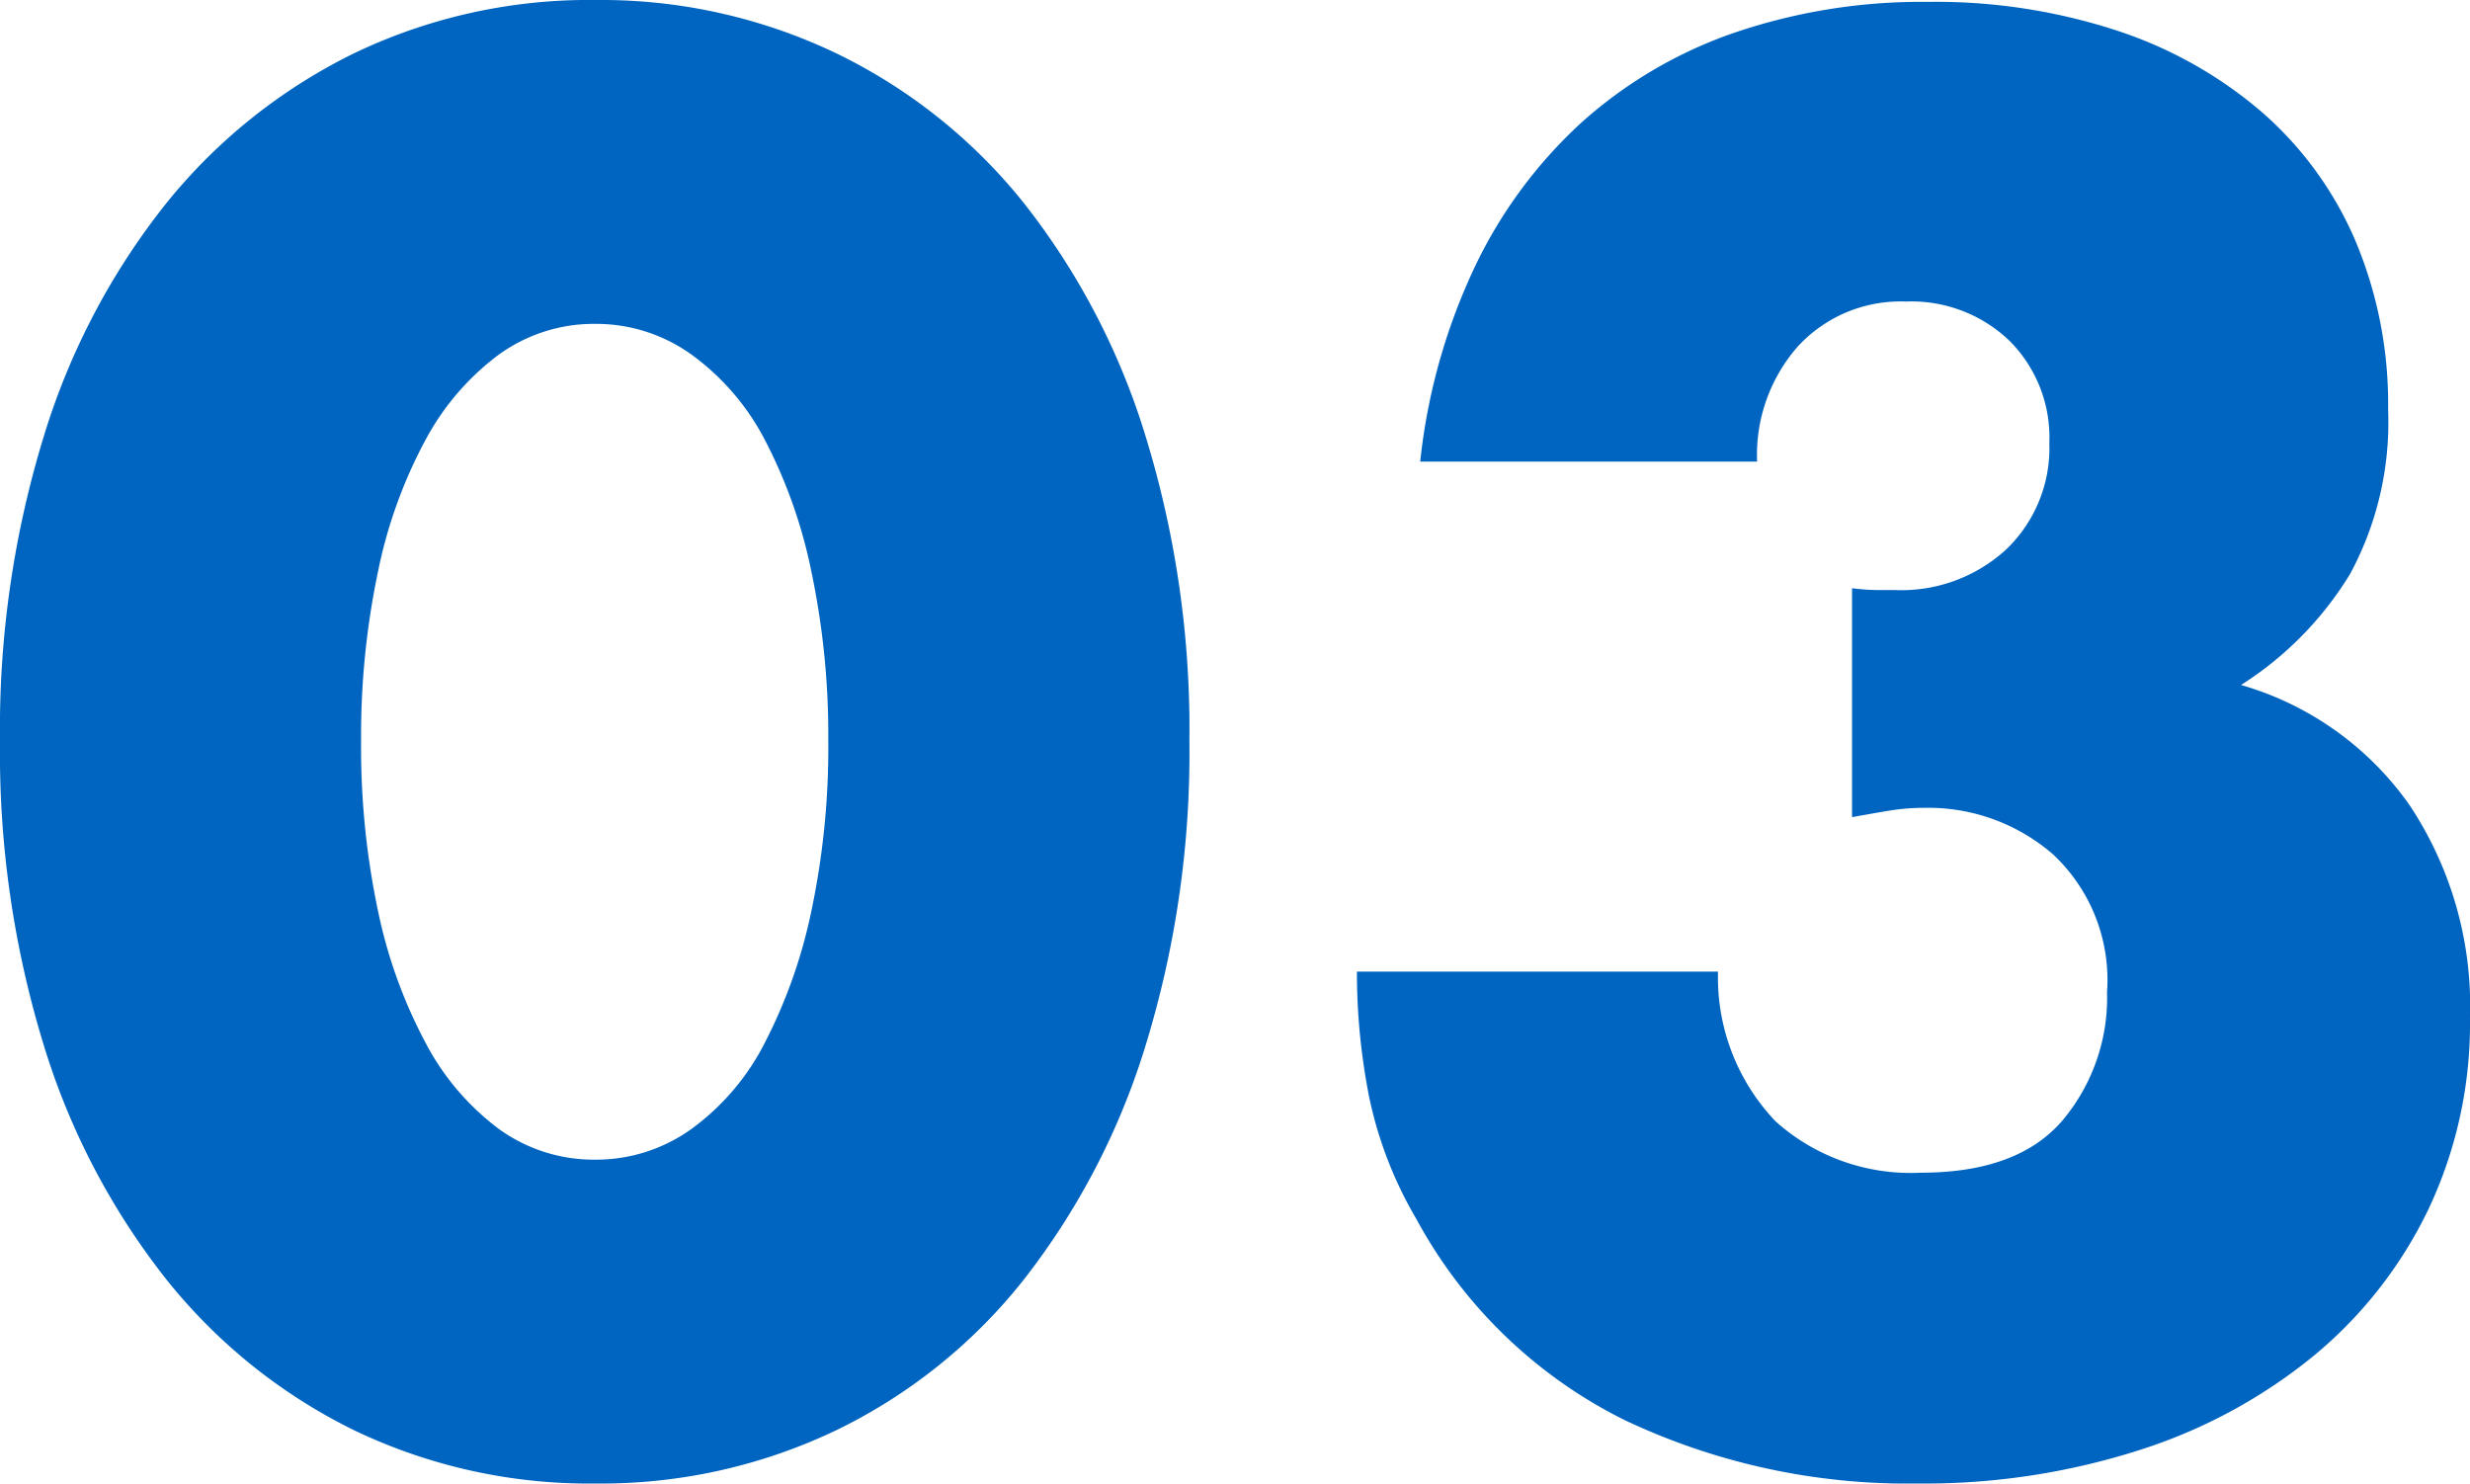 <svg xmlns="http://www.w3.org/2000/svg" width="99.525" height="59.775" viewBox="0 0 99.525 59.775">
  <path id="パス_799" data-name="パス 799" d="M-36.3-28.35a31.891,31.891,0,0,0,.675,6.825A19.852,19.852,0,0,0-33.712-16.2a10.3,10.3,0,0,0,2.962,3.488,6.527,6.527,0,0,0,3.9,1.238,6.578,6.578,0,0,0,3.862-1.238A9.773,9.773,0,0,0-20.025-16.2a20.754,20.754,0,0,0,1.875-5.325,31.891,31.891,0,0,0,.675-6.825,32.033,32.033,0,0,0-.675-6.788,20.1,20.1,0,0,0-1.875-5.325,9.853,9.853,0,0,0-2.963-3.45A6.578,6.578,0,0,0-26.85-45.15a6.527,6.527,0,0,0-3.9,1.238,10.392,10.392,0,0,0-2.962,3.45,19.242,19.242,0,0,0-1.913,5.325A32.032,32.032,0,0,0-36.3-28.35Zm-14.55,0a40.134,40.134,0,0,1,1.763-12.263,28.325,28.325,0,0,1,4.95-9.413,22.33,22.33,0,0,1,7.575-6.037A21.878,21.878,0,0,1-26.85-58.2a21.947,21.947,0,0,1,9.675,2.138A21.862,21.862,0,0,1-9.6-50.025a28.731,28.731,0,0,1,4.913,9.413A40.134,40.134,0,0,1-2.925-28.35,40.134,40.134,0,0,1-4.687-16.087,29.183,29.183,0,0,1-9.6-6.637,21.685,21.685,0,0,1-17.175-.562,21.947,21.947,0,0,1-26.85,1.575,21.878,21.878,0,0,1-36.562-.562a22.144,22.144,0,0,1-7.575-6.075,28.765,28.765,0,0,1-4.95-9.45A40.133,40.133,0,0,1-50.85-28.35ZM23.775-34.5a8.389,8.389,0,0,0,1.013.075H25.5a6.24,6.24,0,0,0,4.5-1.65,5.65,5.65,0,0,0,1.725-4.275,5.508,5.508,0,0,0-1.612-4.125A5.706,5.706,0,0,0,25.95-46.05a5.621,5.621,0,0,0-4.35,1.8,6.613,6.613,0,0,0-1.65,4.65H6.375a24.331,24.331,0,0,1,2.213-7.875A18.863,18.863,0,0,1,12.9-53.287a17.986,17.986,0,0,1,6.15-3.6,23.417,23.417,0,0,1,7.8-1.238,23.506,23.506,0,0,1,7.612,1.162,17.135,17.135,0,0,1,5.85,3.3,14.37,14.37,0,0,1,3.75,5.175A16.943,16.943,0,0,1,45.375-41.7a12.85,12.85,0,0,1-1.538,6.638A13.807,13.807,0,0,1,39.45-30.6a12.537,12.537,0,0,1,6.787,4.837,14.62,14.62,0,0,1,2.437,8.587,17.5,17.5,0,0,1-1.65,7.65A17.45,17.45,0,0,1,42.413-3.6,21.262,21.262,0,0,1,35.363.225,28.437,28.437,0,0,1,26.4,1.575,26.6,26.6,0,0,1,14.625-.975a19.264,19.264,0,0,1-8.4-8.1,16.194,16.194,0,0,1-1.912-4.95,25.94,25.94,0,0,1-.488-5.025h14.55A8.393,8.393,0,0,0,20.7-13.012a8.152,8.152,0,0,0,5.85,2.063q3.9,0,5.7-2.1a7.676,7.676,0,0,0,1.8-5.175,6.927,6.927,0,0,0-2.175-5.55A7.666,7.666,0,0,0,26.7-25.65a8.664,8.664,0,0,0-1.425.113q-.675.113-1.5.262Z" transform="translate(50.85 58.2)" fill="#0065c0"/>
</svg>
